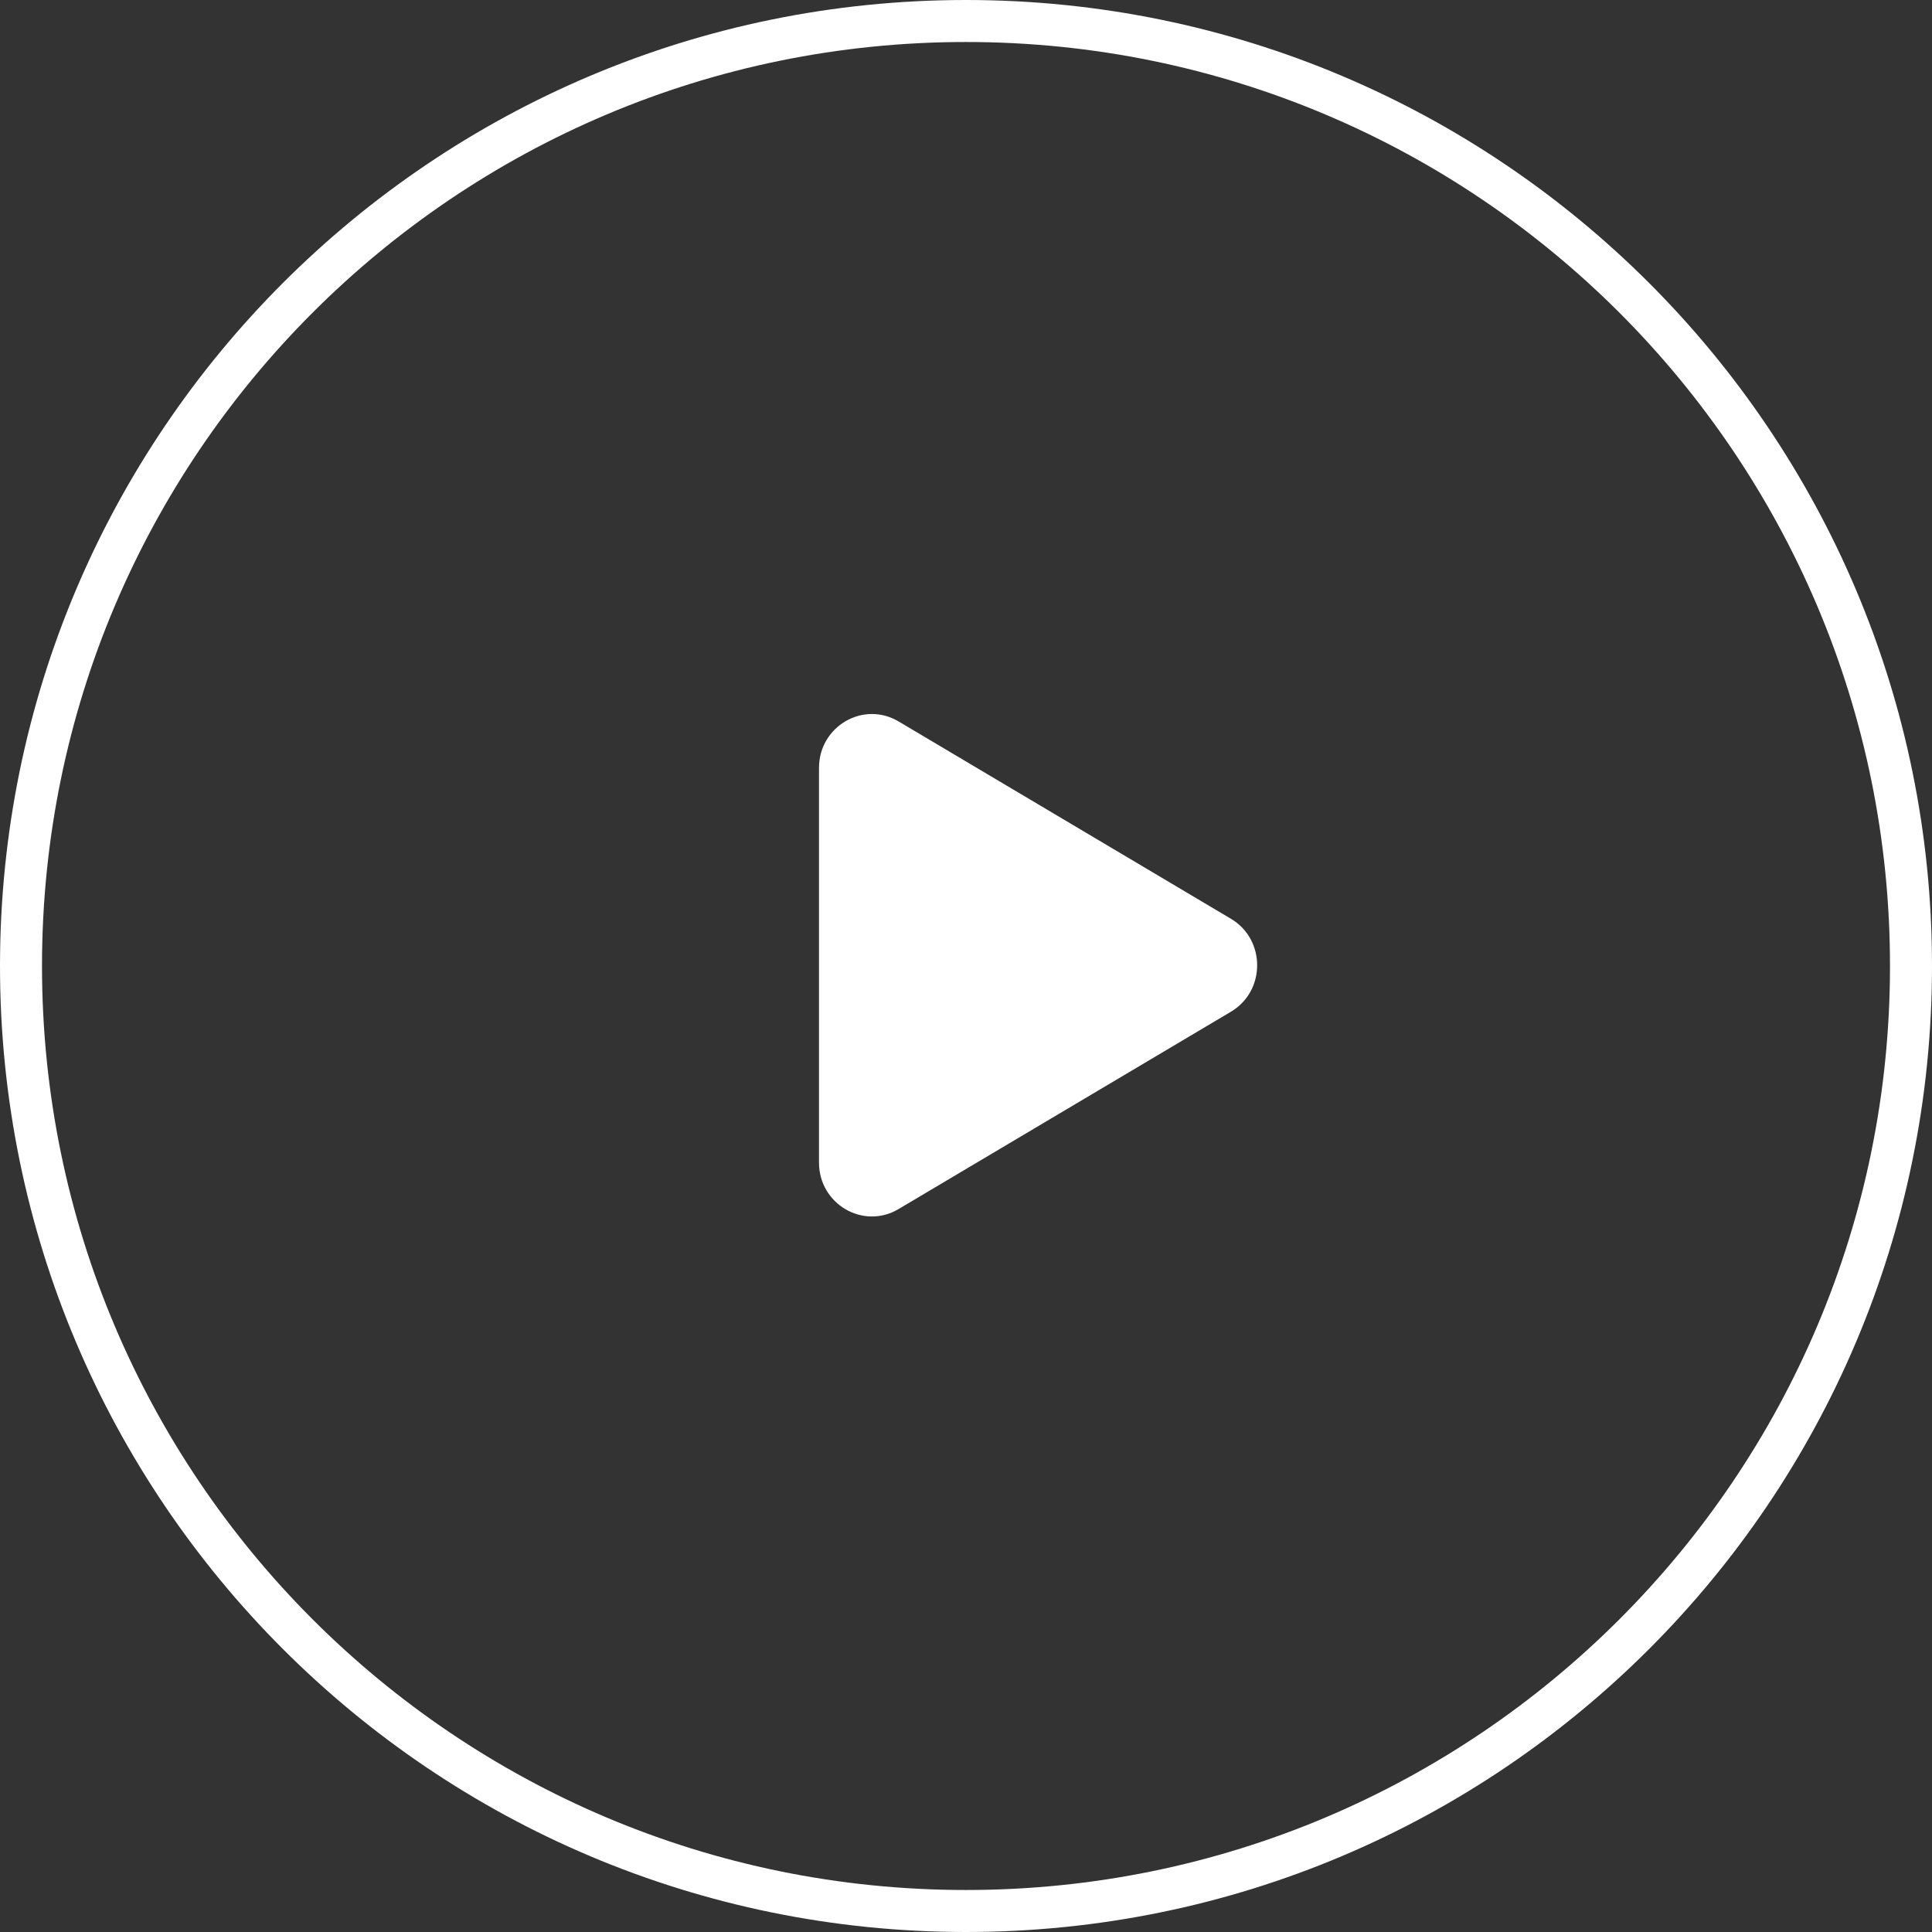 <svg width="92" height="92" viewBox="0 0 92 92" fill="none" xmlns="http://www.w3.org/2000/svg">
<rect x="0" y="0" width="92" height="92" fill="#333333" stroke="none"/>
<path fill-rule="evenodd" clip-rule="evenodd" d="M46 1C70.853 1 91 21.147 91 46C91 70.853 70.853 91 46 91C21.147 91 1 70.853 1 46C1 21.147 21.147 1 46 1Z" stroke="white" stroke-width="2"/>
<path fill-rule="evenodd" clip-rule="evenodd" d="M58.616 43.751L42.787 34.353C41.108 33.357 39 34.589 39 36.566V55.361C39 57.34 41.108 58.571 42.787 57.575L58.616 48.177C60.281 47.189 60.281 44.74 58.616 43.751Z" fill="white"/>
</svg>
